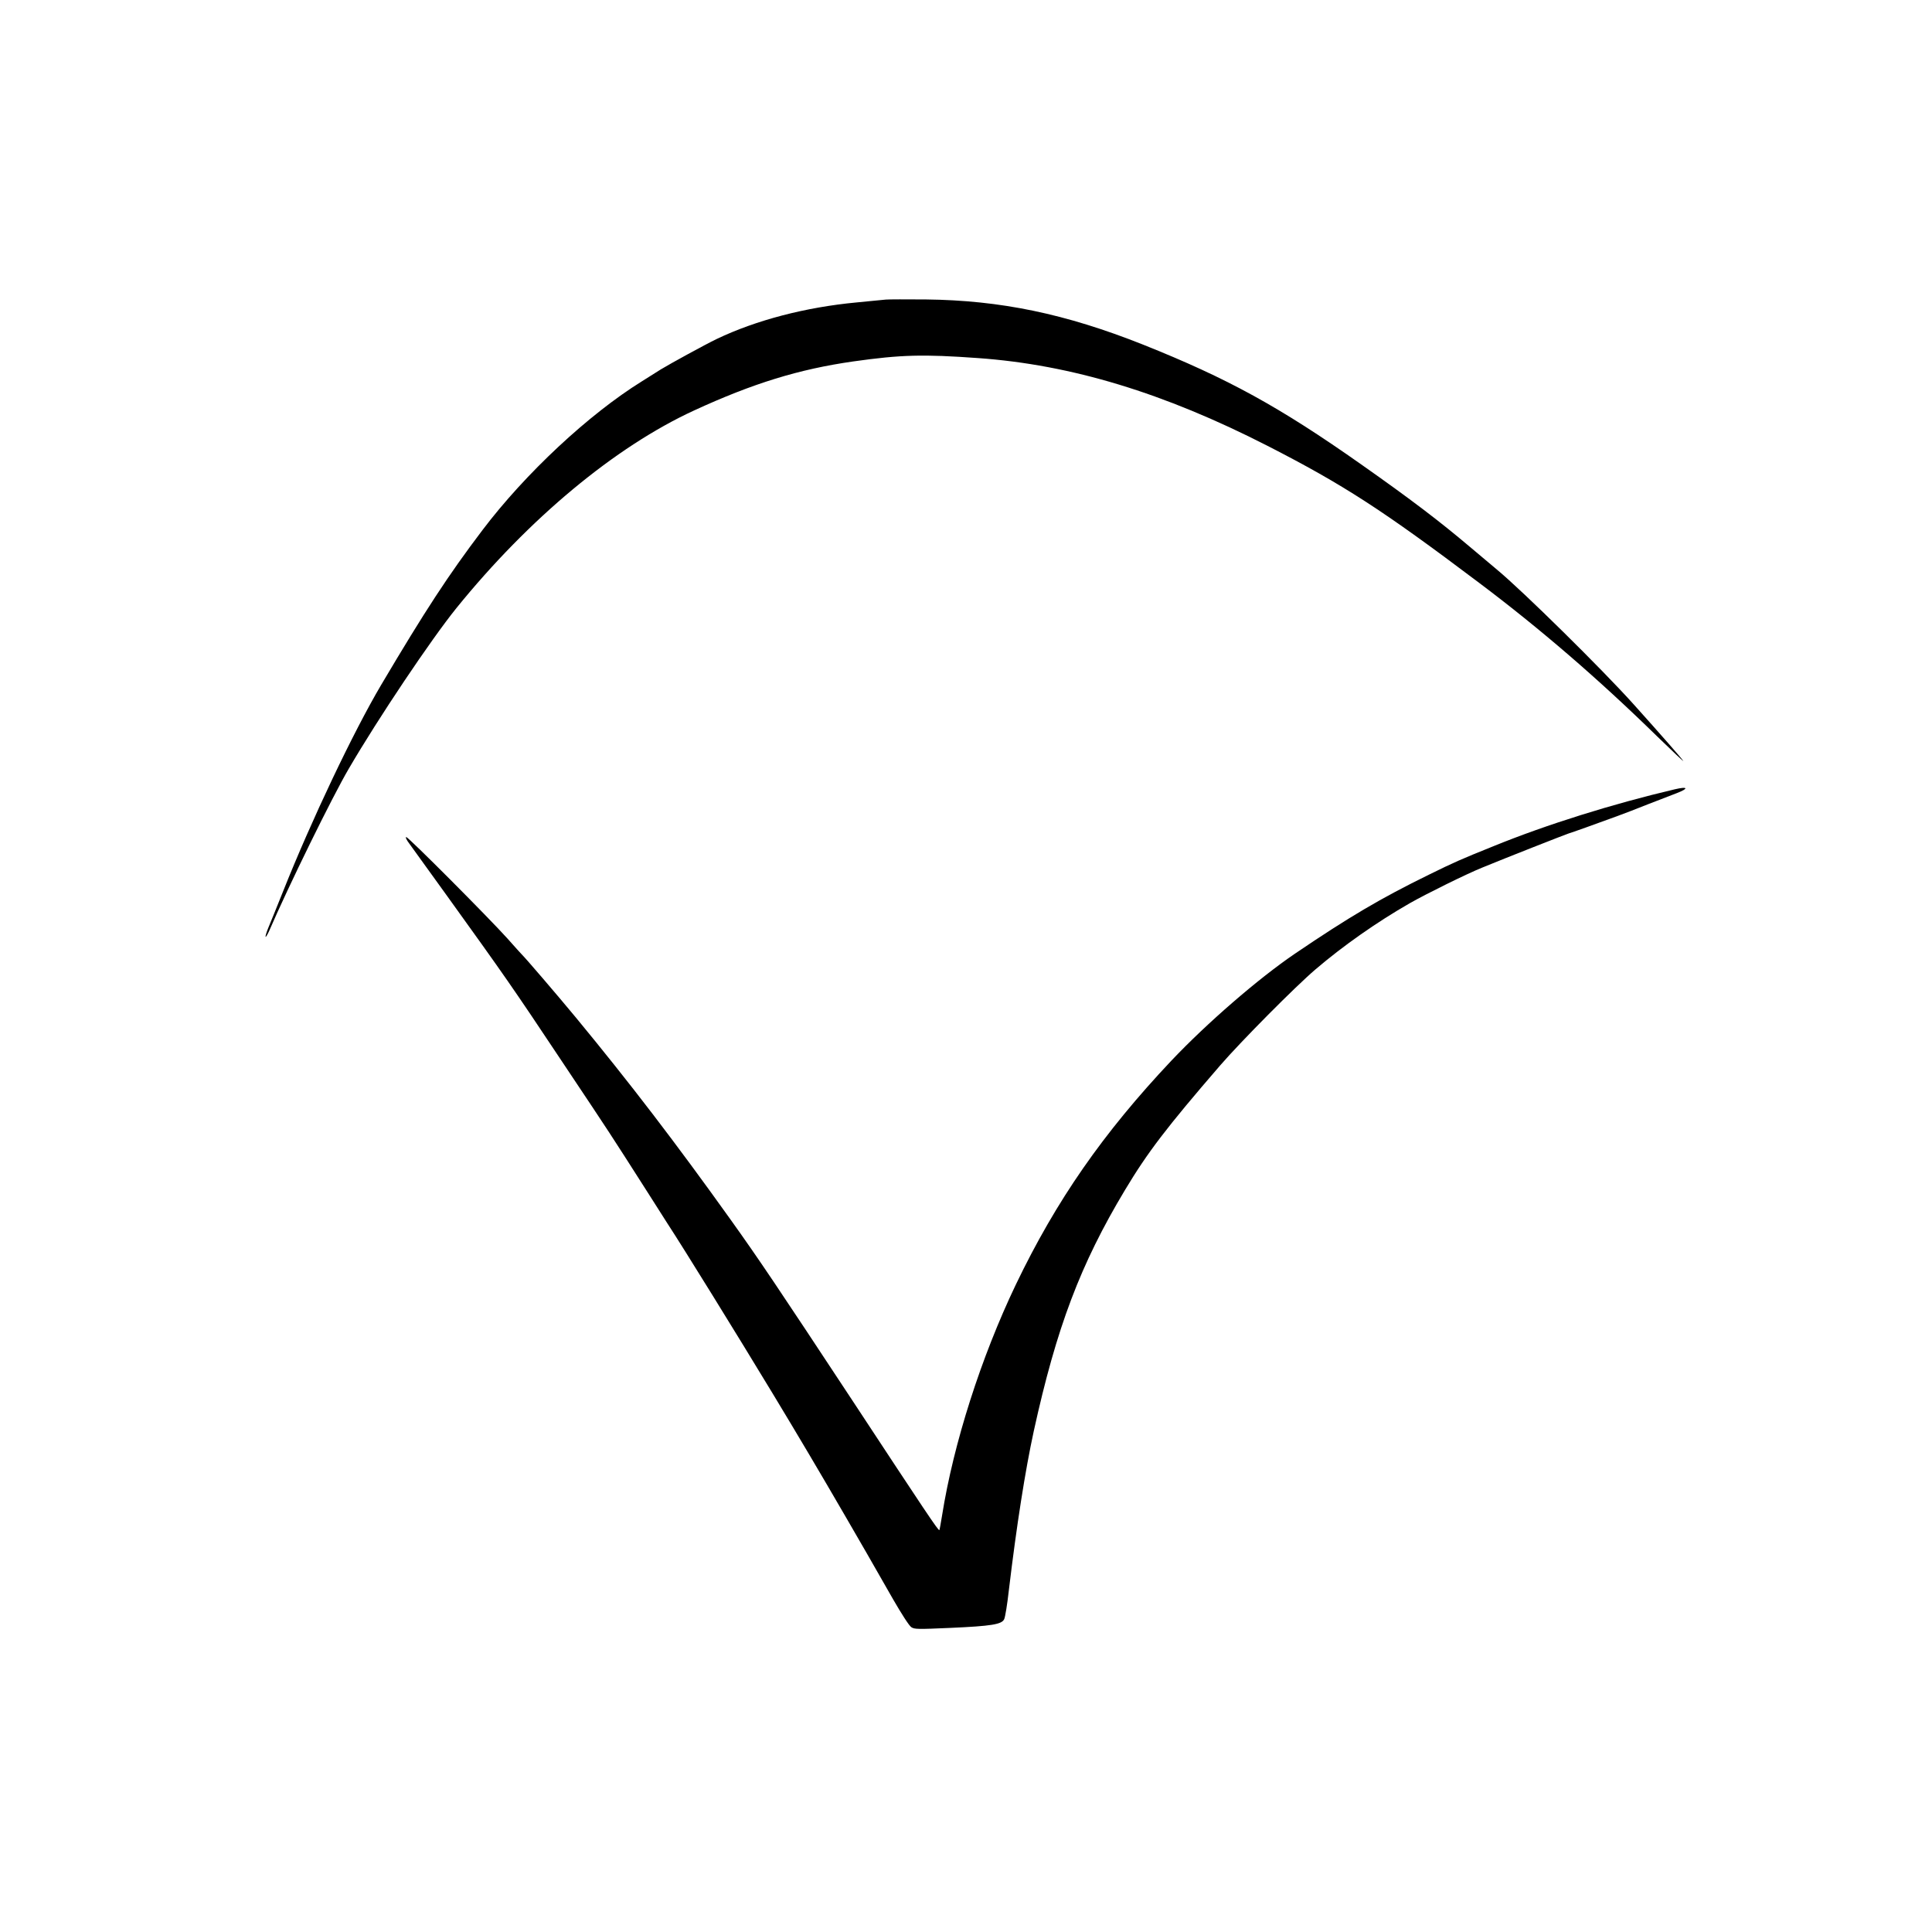 <?xml version="1.0" standalone="no"?>
<!DOCTYPE svg PUBLIC "-//W3C//DTD SVG 20010904//EN"
 "http://www.w3.org/TR/2001/REC-SVG-20010904/DTD/svg10.dtd">
<svg version="1.0" xmlns="http://www.w3.org/2000/svg"
 width="1371pt" height="1371pt" viewBox="0 0 1371 1371"
 preserveAspectRatio="xMidYMid meet">
<g transform="translate(0,1371) scale(0.1,-0.1)"
fill="#000000" stroke="none">
<path d="M6285 11584 c-22 -2 -114 -11 -205 -20 -363 -34 -715 -126 -995 -260
-79 -38 -326 -173 -395 -215 -14 -9 -74 -47 -135 -85 -377 -234 -827 -654
-1130 -1054 -244 -322 -409 -575 -720 -1100 -198 -335 -494 -958 -696 -1465
-44 -110 -91 -226 -105 -259 -13 -32 -22 -61 -19 -64 2 -3 14 17 26 44 134
311 446 948 564 1149 210 360 584 917 764 1140 515 636 1126 1144 1686 1402
419 193 745 293 1129 348 340 48 496 52 886 24 662 -47 1320 -247 2055 -623
537 -275 814 -454 1500 -971 435 -327 851 -686 1264 -1090 107 -104 191 -183
186 -175 -10 17 -160 188 -355 405 -222 247 -782 799 -965 951 -38 32 -126
106 -195 164 -213 180 -416 335 -770 584 -579 408 -946 610 -1550 851 -549
218 -1009 314 -1540 320 -135 1 -263 1 -285 -1z"/>
<path d="M11885 8109 c-438 -103 -907 -249 -1285 -403 -236 -95 -281 -115
-460 -203 -343 -168 -568 -301 -950 -560 -262 -178 -625 -493 -877 -759 -485
-514 -818 -993 -1104 -1589 -247 -516 -443 -1129 -524 -1640 -9 -54 -17 -101
-19 -103 -7 -6 -97 129 -616 918 -532 807 -665 1005 -866 1286 -389 544 -715
970 -1098 1434 -135 163 -357 422 -386 450 -3 3 -48 52 -99 110 -139 154 -703
720 -718 720 -8 0 2 -21 22 -47 20 -27 137 -190 262 -363 414 -575 476 -664
816 -1175 162 -242 314 -471 339 -510 25 -38 74 -115 110 -170 35 -55 109
-170 163 -255 54 -85 117 -184 140 -220 114 -174 496 -792 747 -1207 185 -306
329 -549 521 -880 62 -106 229 -396 334 -581 60 -104 115 -190 130 -199 22
-15 48 -15 276 -5 294 13 366 25 383 62 7 14 22 106 33 205 55 460 116 850
177 1130 161 734 331 1184 647 1710 160 267 295 444 676 885 148 171 534 560
676 681 198 169 436 336 670 470 116 66 405 209 515 253 177 73 588 234 610
241 24 7 187 65 350 125 41 15 138 52 215 83 77 30 168 65 202 78 89 34 82 50
-12 28z"/>
</g>
</svg>
